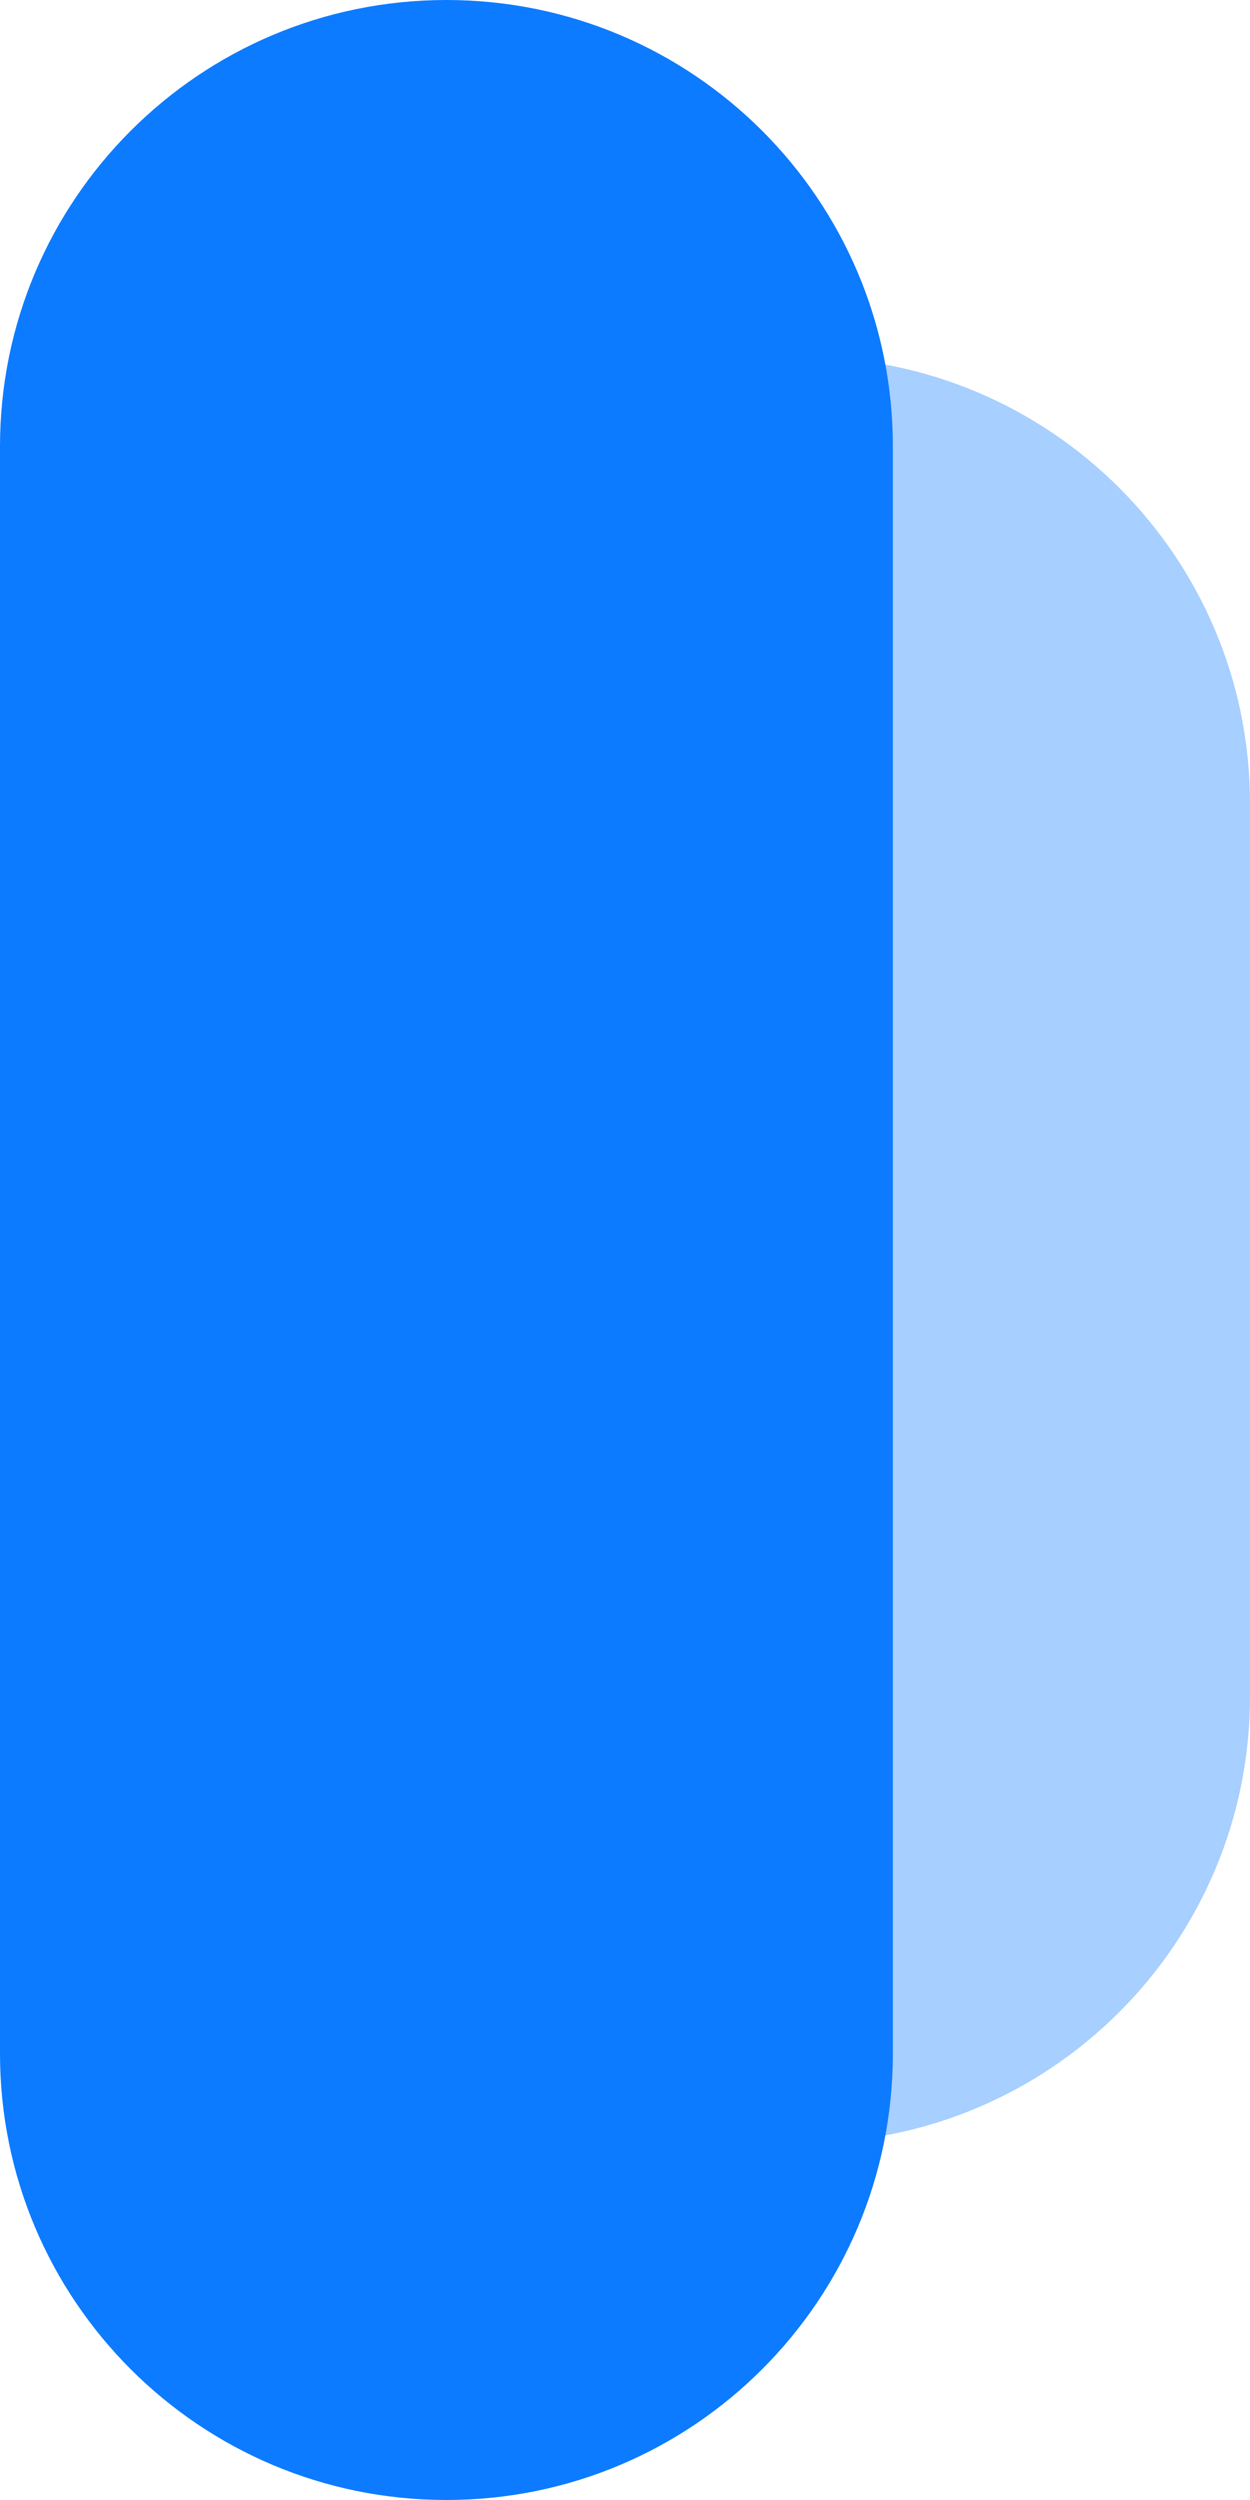 <svg width="7" height="14" viewBox="0 0 7 14" fill="none" xmlns="http://www.w3.org/2000/svg">
<g id="&#231;&#187;&#132;&#228;&#187;&#182; 4 &#226;&#128;&#147; 20">
<path id="&#231;&#159;&#169;&#229;&#189;&#162; 1966" opacity="0.36" d="M7 4.5C7 3.119 5.881 2 4.5 2C3.119 2 2 3.119 2 4.5V9.5C2 10.881 3.119 12 4.5 12C5.881 12 7 10.881 7 9.5V4.5Z" fill="#0C7BFF"/>
<path id="&#231;&#159;&#169;&#229;&#189;&#162; 1965" d="M5 2.5C5 1.119 3.881 0 2.5 0C1.119 0 0 1.119 0 2.5V11.5C0 12.881 1.119 14 2.5 14C3.881 14 5 12.881 5 11.5V2.5Z" fill="#0C7BFF"/>
</g>
</svg>
